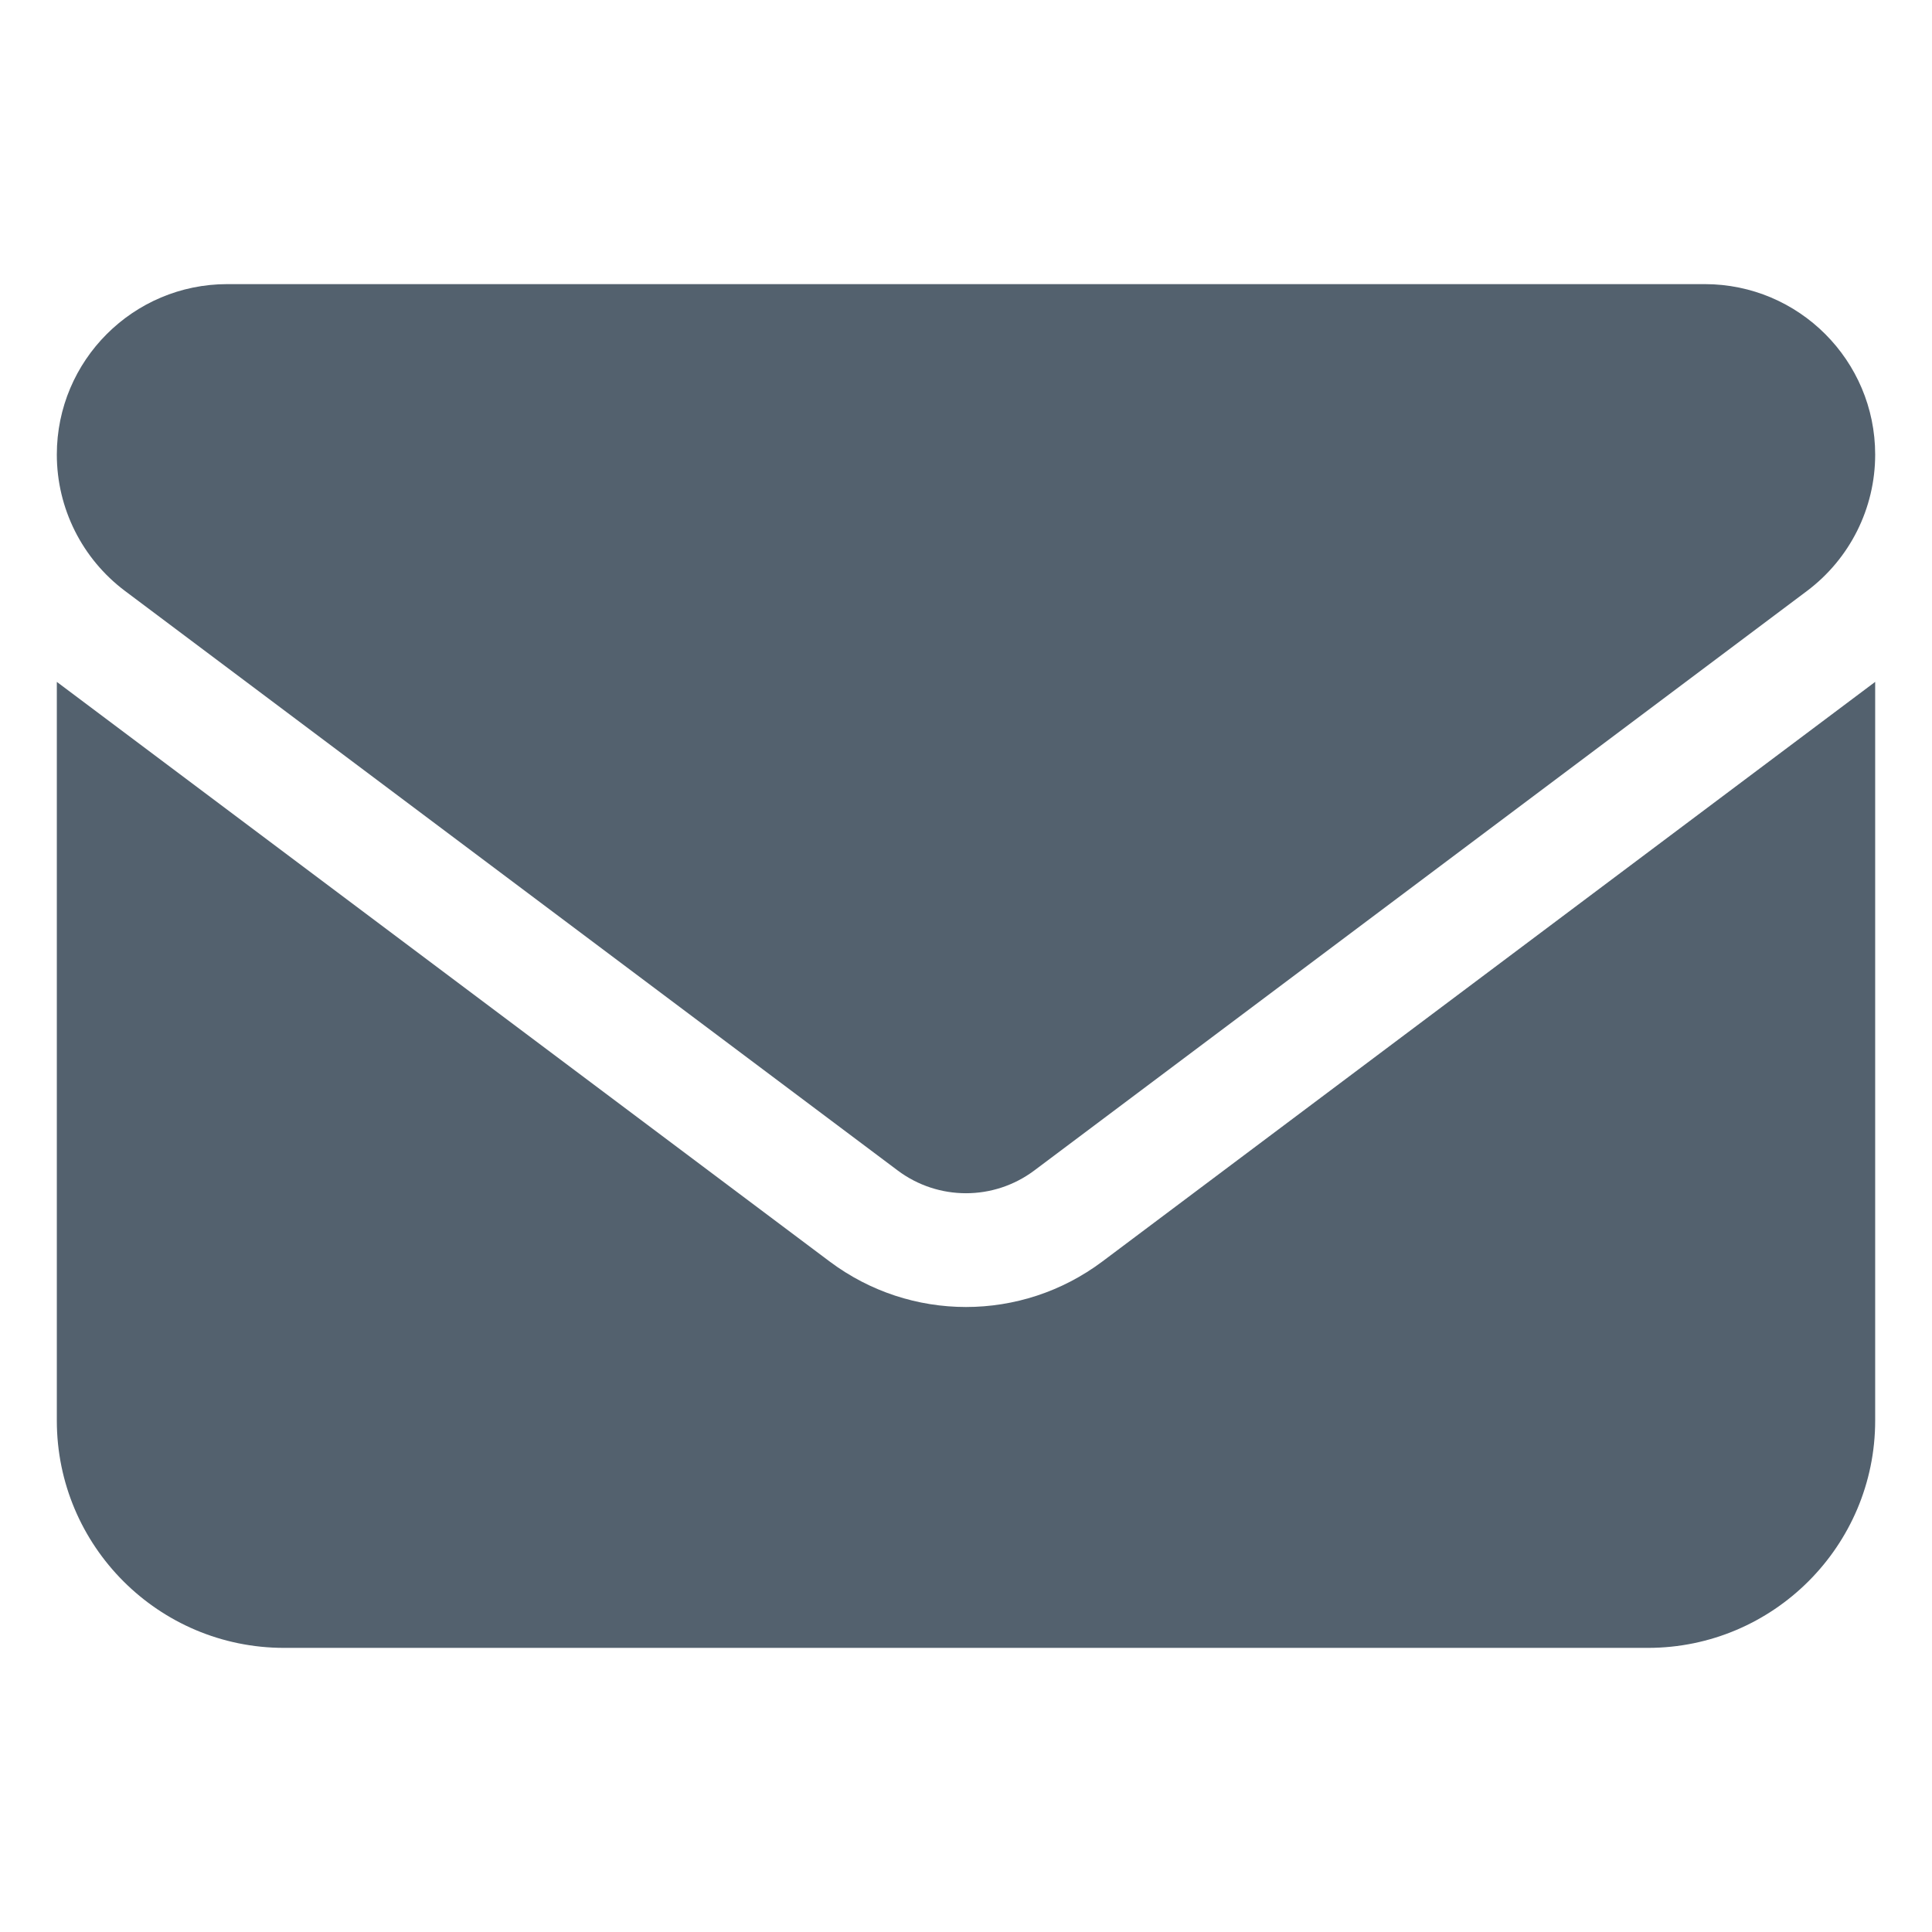 <svg width="17" height="17" viewBox="0 0 17 17" fill="none" xmlns="http://www.w3.org/2000/svg">
<g clip-path="url(#clip0_3031_8099)">
<path d="M15 2.5C15.828 2.5 16.5 3.172 16.5 4C16.5 4.472 16.278 4.916 15.9 5.2L9.1 10.3C8.744 10.566 8.256 10.566 7.9 10.3L1.1 5.2C0.722 4.916 0.5 4.472 0.5 4C0.5 3.172 1.172 2.5 2 2.5H15ZM7.3 11.1C8.012 11.634 8.988 11.634 9.7 11.1L16.5 6V12.5C16.5 13.603 15.603 14.5 14.5 14.5H2.5C1.395 14.5 0.5 13.603 0.5 12.5V6L7.3 11.1Z" fill="#53616E"/>
</g>
<defs>
<clipPath id="clip0_3031_8099">
<rect width="16" height="16" fill="white" transform="translate(0.5 0.5)"/>
</clipPath>
</defs>
</svg>

